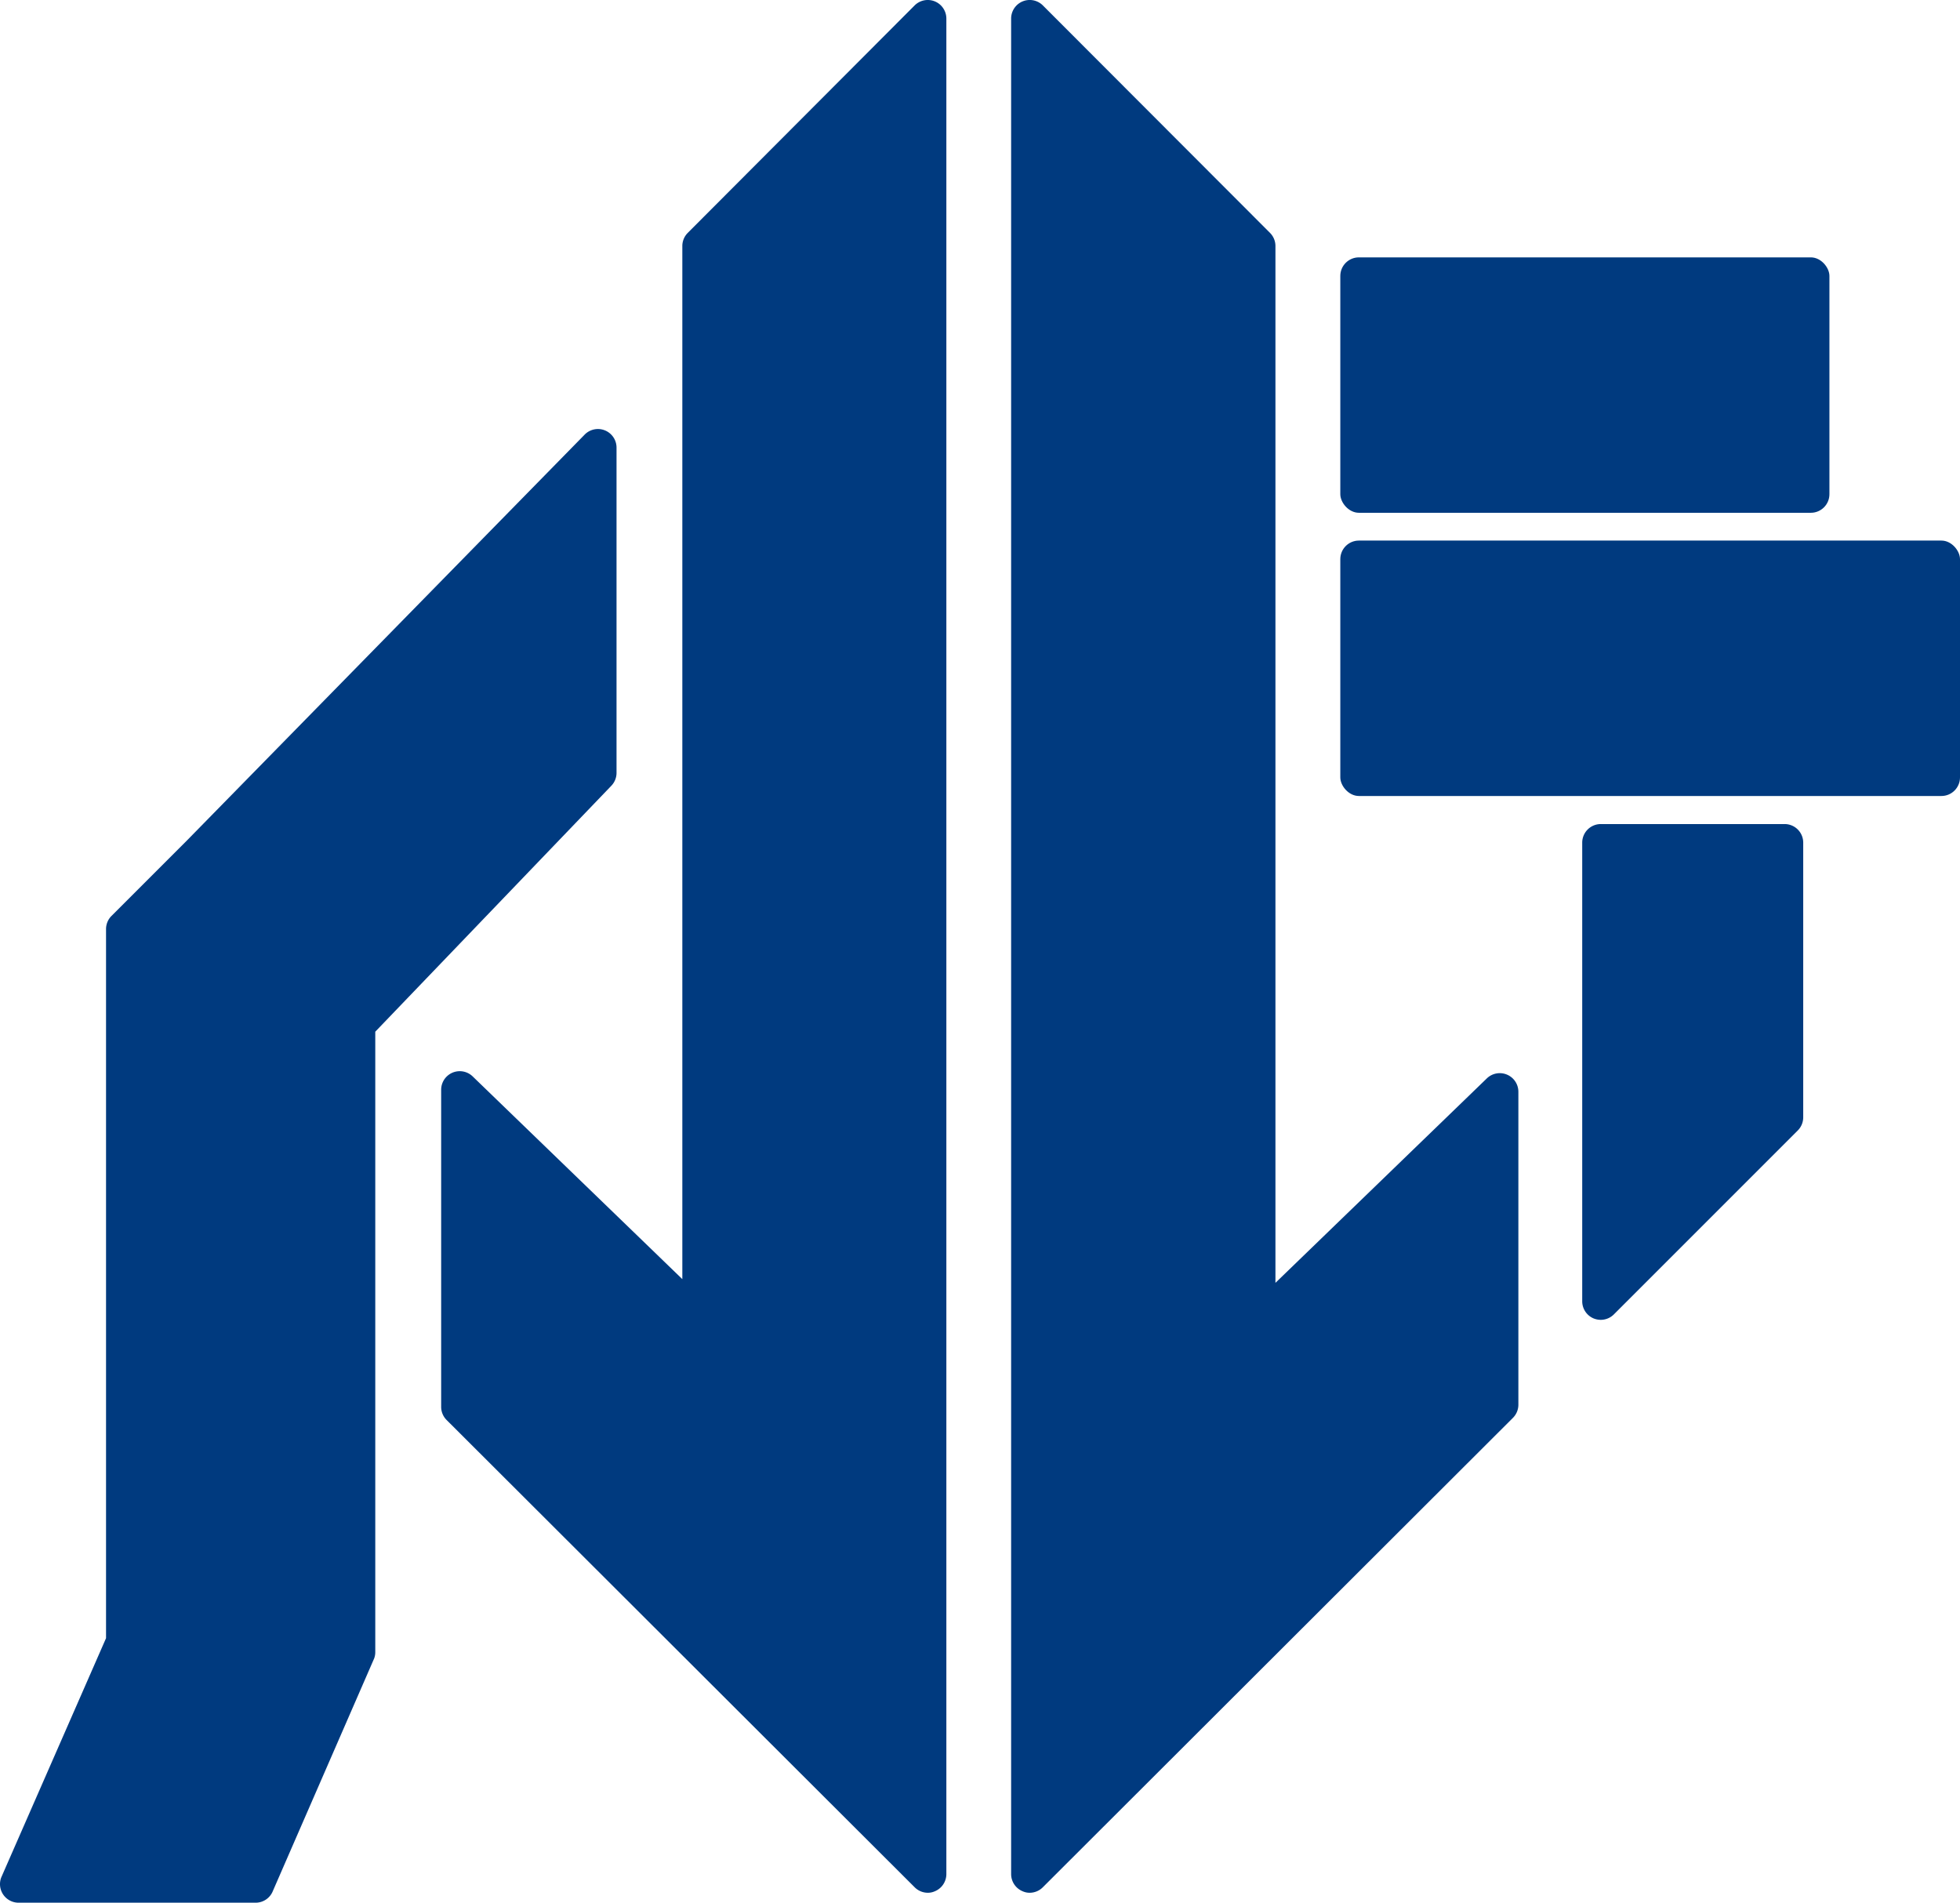 <svg xmlns="http://www.w3.org/2000/svg" viewBox="0 0 210.9 204.74"><defs><style>.cls-1{fill:#003a7f;}</style></defs><g id="レイヤー_2" data-name="レイヤー 2"><g id="レイヤー_1-2" data-name="レイヤー 1"><path class="cls-1" d="M162.16,115.62a2,2,0,0,0-2.17.4l-22.75,22V26.47a2,2,0,0,0-.58-1.41L112.21.58A2,2,0,0,0,108.8,2V201.64a2,2,0,0,0,1.24,1.84,1.82,1.82,0,0,0,.76.16,2,2,0,0,0,1.41-.59l50.58-50.5a2,2,0,0,0,.59-1.41V117.46A2,2,0,0,0,162.16,115.62Z"/><path class="cls-1" d="M192,88.66H172.25a2,2,0,0,0-2,2V140a2,2,0,0,0,1.23,1.85,2.07,2.07,0,0,0,.77.15,2,2,0,0,0,1.41-.59l19.79-19.79a2,2,0,0,0,.58-1.41V90.66A2,2,0,0,0,192,88.66Z"/><rect class="cls-1" x="144.22" y="58.16" width="66.68" height="27.48" rx="2"/><rect class="cls-1" x="144.22" y="27.69" width="52.63" height="27.48" rx="2"/><path class="cls-1" d="M100.59.15a2,2,0,0,0-2.17.43L74,25.06a2,2,0,0,0-.58,1.41V137.62L50.86,115.81a2,2,0,0,0-3.39,1.43v34.12a2,2,0,0,0,.59,1.42l50.36,50.27a2,2,0,0,0,1.41.59,1.82,1.82,0,0,0,.76-.16,2,2,0,0,0,1.24-1.84V2A2,2,0,0,0,100.59.15Z"/><path class="cls-1" d="M66.34,83.16v-35a2,2,0,0,0-3.43-1.4L20.16,90.38,12,98.54a2,2,0,0,0-.59,1.41v76.3L.13,202a2,2,0,0,0,.22,1.84,2,2,0,0,0,1.65.87H27.51a2,2,0,0,0,1.86-1.28l10.89-25a1.93,1.93,0,0,0,.12-.71V111L65.77,84.55A2,2,0,0,0,66.34,83.16Z"/></g></g></svg>